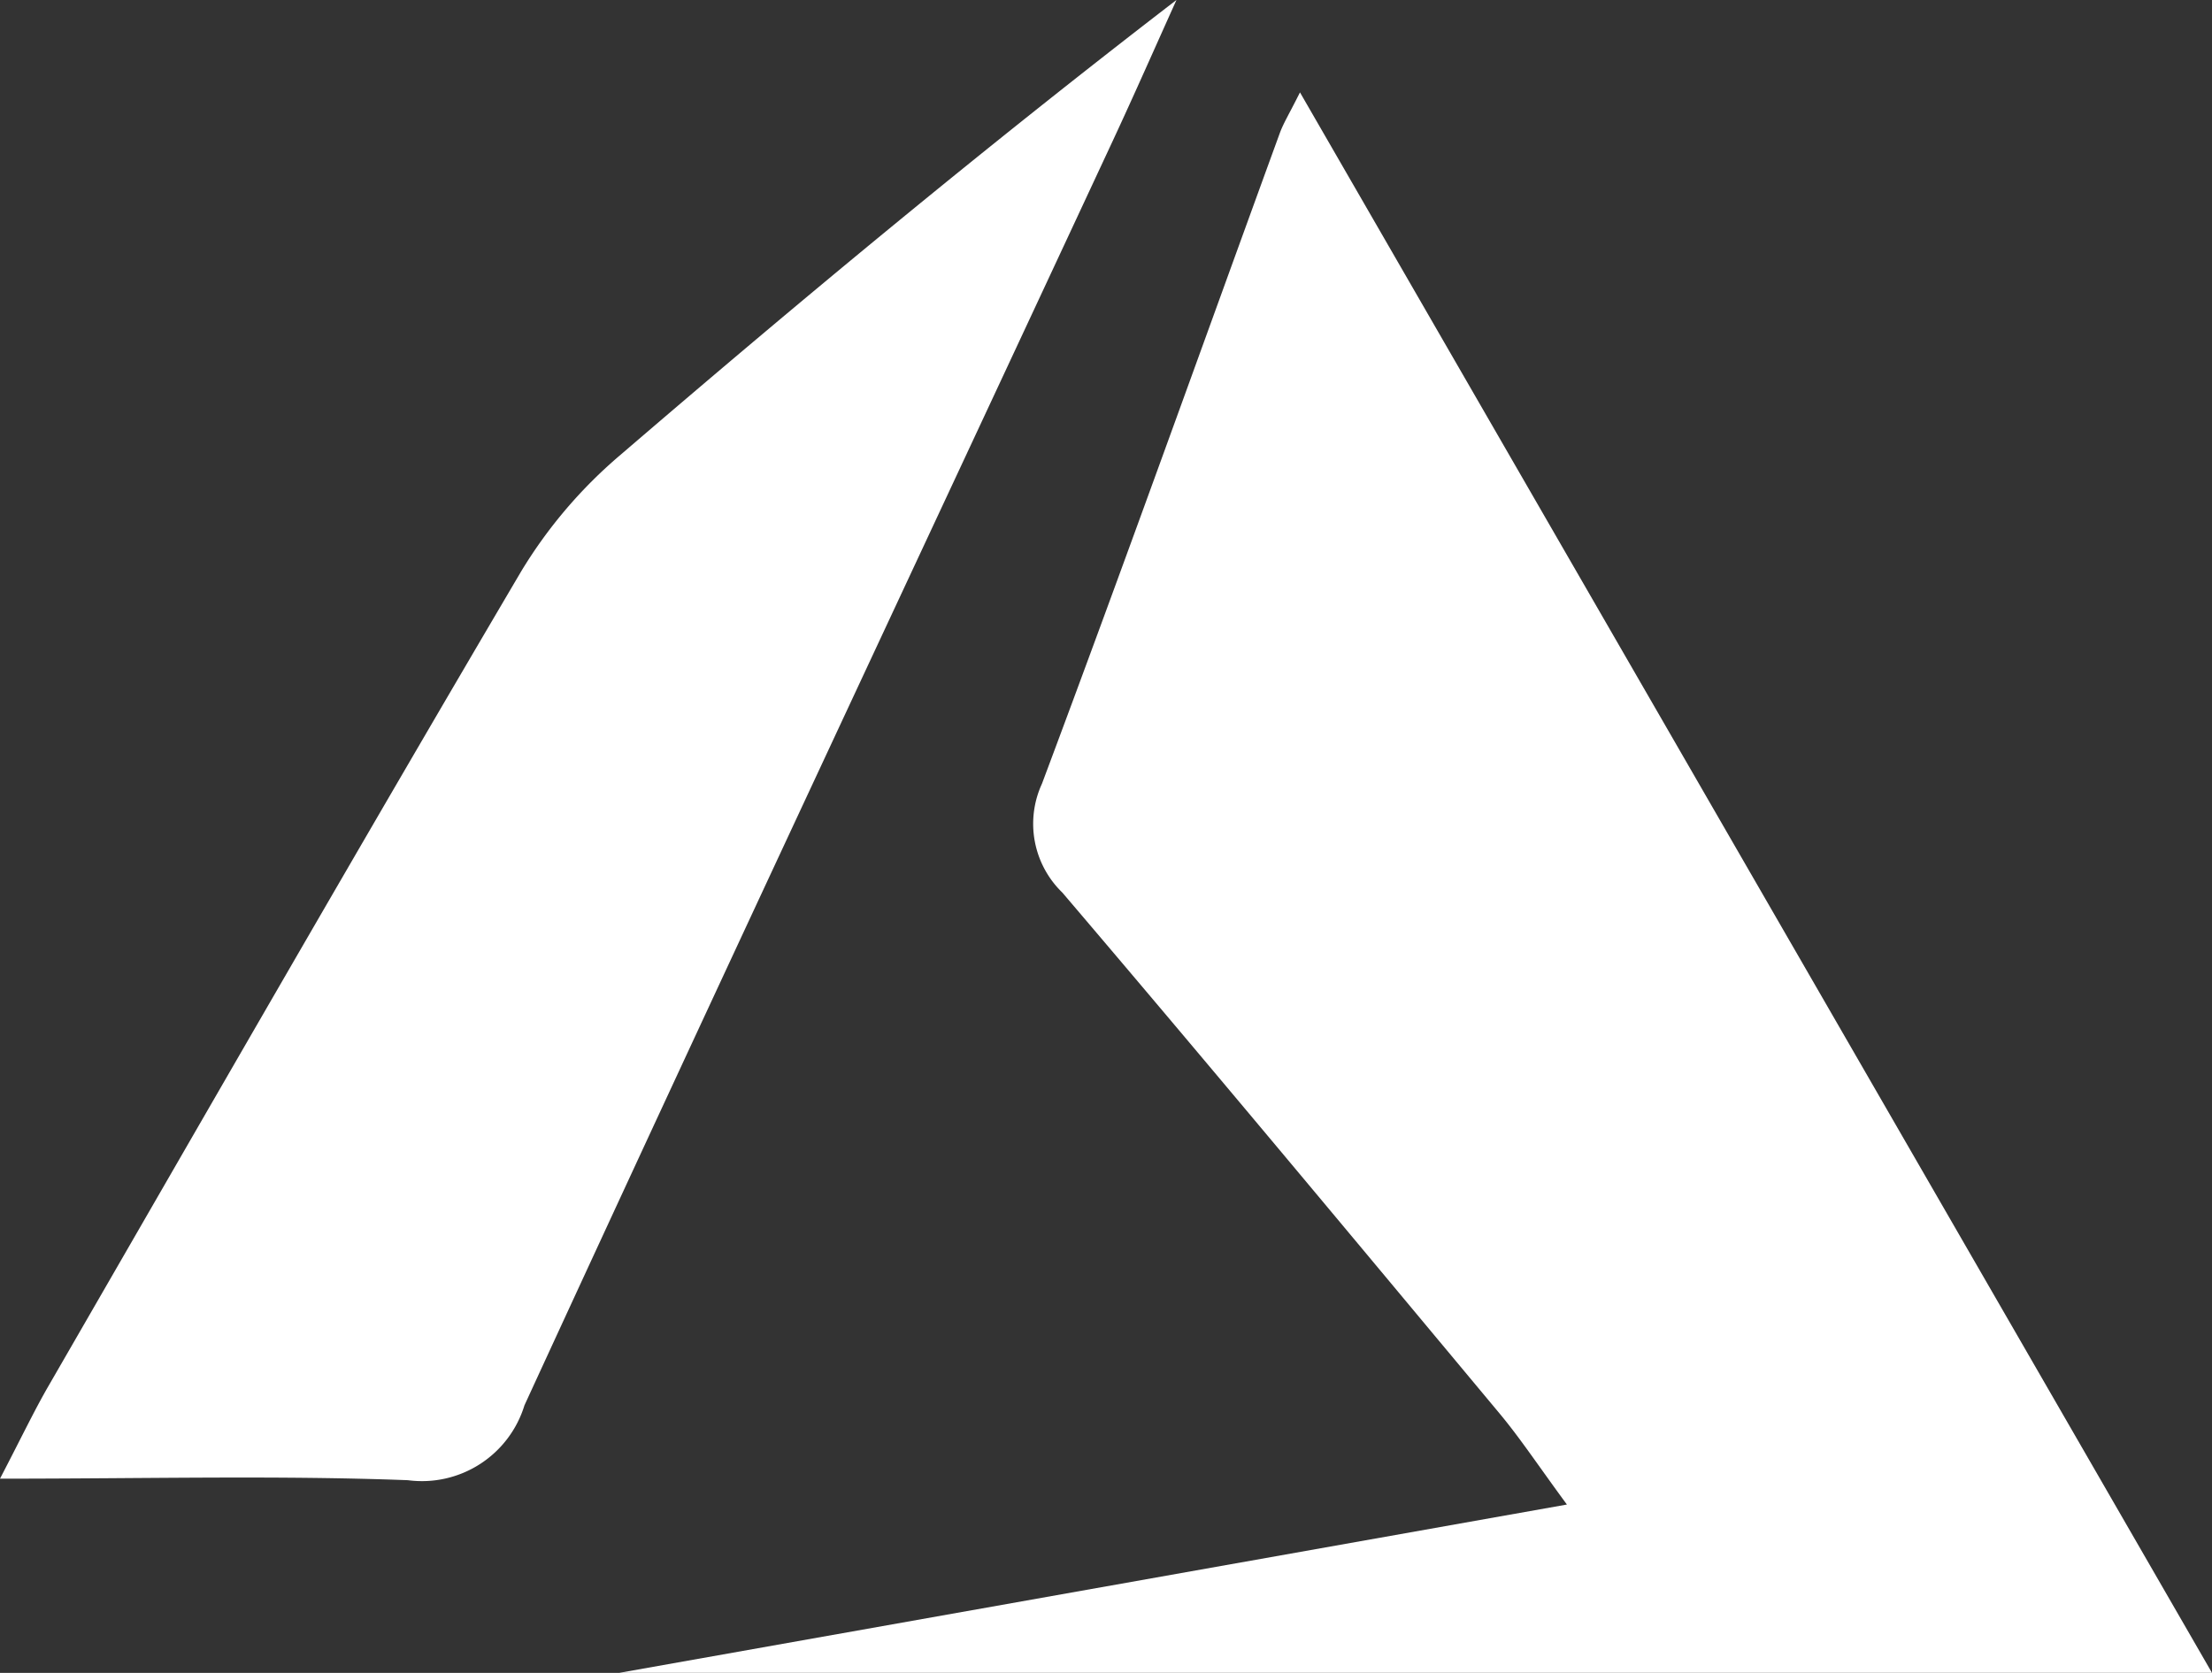 <svg xmlns="http://www.w3.org/2000/svg" width="65" height="49.162" viewBox="0 0 65 49.162"><rect x="0" y="0" width="65" height="49.162" fill="#333333" stroke="none"/><g transform="translate(-740.837 -574.281)"><path d="M833.561,627.577h-46.8l27.844-4.946c-.843-1.145-1.368-1.942-1.974-2.67-4.268-5.118-8.53-10.241-12.852-15.313a2.814,2.814,0,0,1-.6-3.2c2.381-6.353,4.664-12.742,6.988-19.117.105-.29.272-.557.594-1.2Z" transform="translate(-27.724 -4.135)" fill="#fff"/><path d="M740.837,617.736c.641-1.231,1-1.987,1.416-2.709,4.621-8,9.22-16.015,13.911-23.975a13.965,13.965,0,0,1,2.916-3.412c5.3-4.554,10.683-9.021,16.328-13.36-.625,1.384-1.236,2.774-1.877,4.15-5.77,12.38-11.573,24.744-17.283,37.151a3.15,3.15,0,0,1-3.425,2.2C749.011,617.637,745.191,617.736,740.837,617.736Z" transform="translate(0)" fill="#fff"/></g></svg>